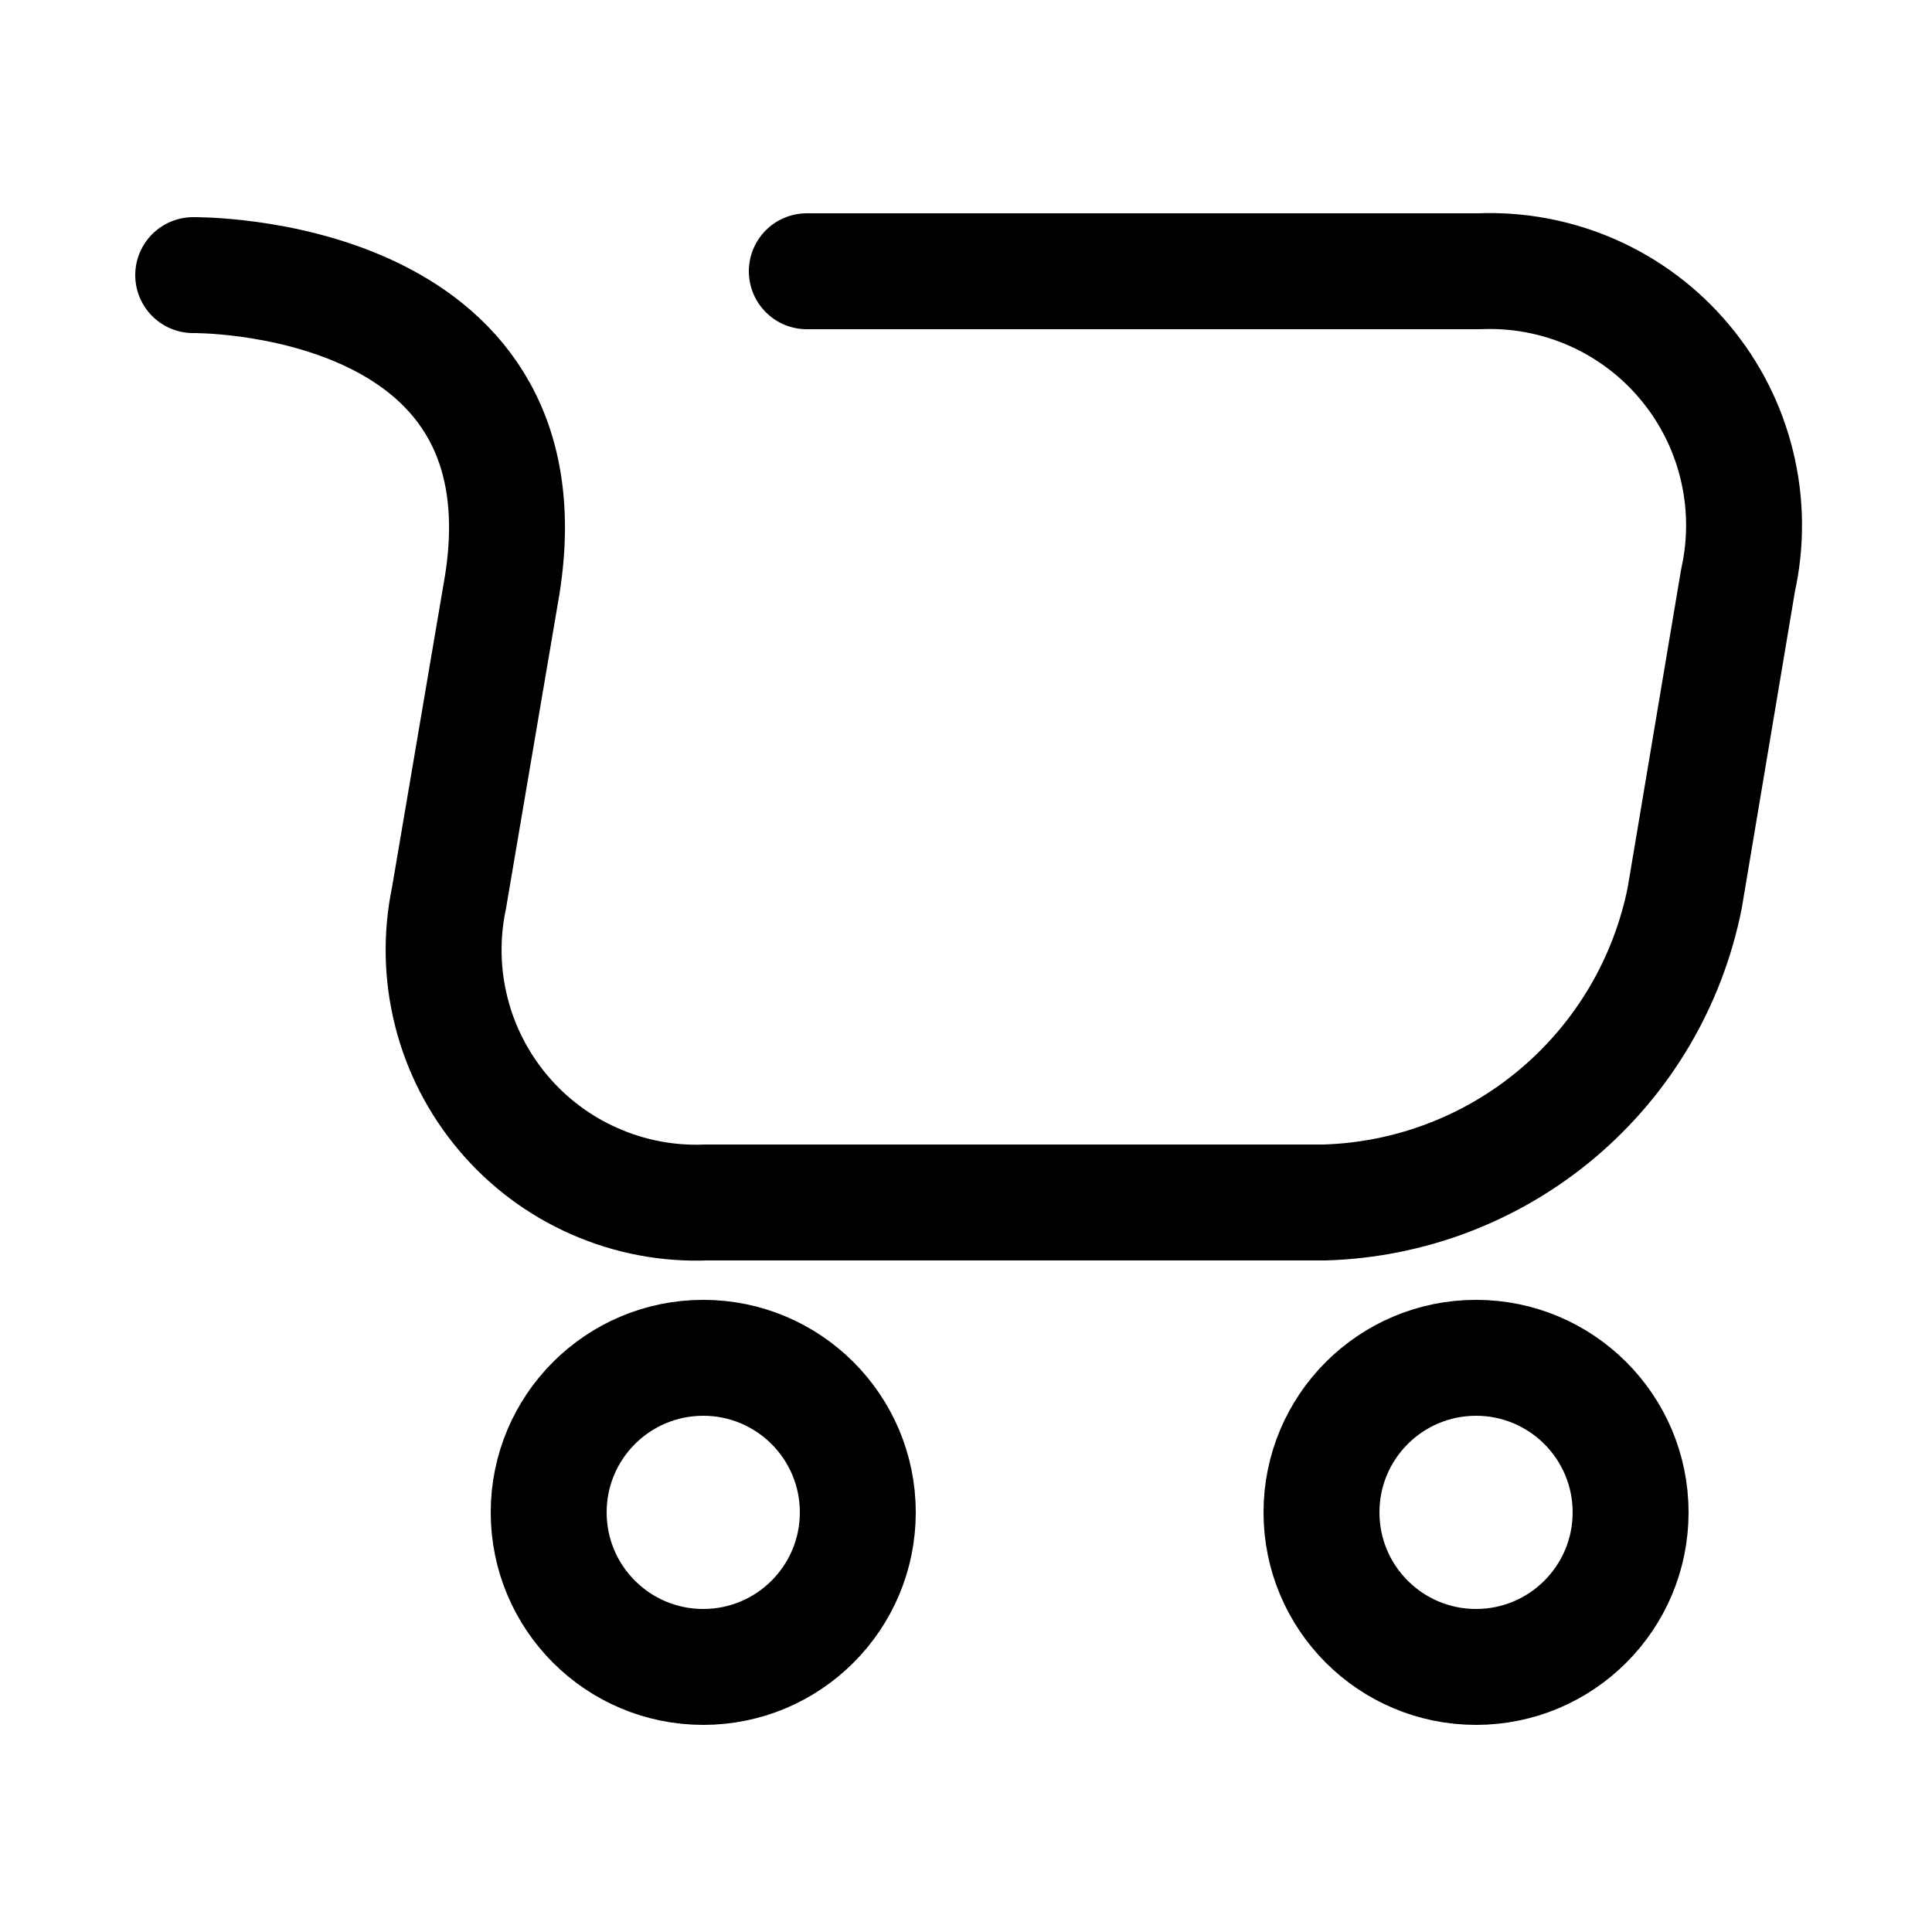 <!DOCTYPE svg PUBLIC "-//W3C//DTD SVG 1.1//EN" "http://www.w3.org/Graphics/SVG/1.1/DTD/svg11.dtd">
<!-- Uploaded to: SVG Repo, www.svgrepo.com, Transformed by: SVG Repo Mixer Tools -->
<svg width="800px" height="800px" viewBox="-0.5 0 25 25" fill="none" xmlns="http://www.w3.org/2000/svg">
<g id="SVGRepo_bgCarrier" stroke-width="0"/>
<g id="SVGRepo_tracerCarrier" stroke-linecap="round" stroke-linejoin="round"/>
<g id="SVGRepo_iconCarrier"> <path d="M18.6 21.57C19.704 21.57 20.6 20.675 20.6 19.57C20.6 18.465 19.704 17.57 18.6 17.57C17.495 17.57 16.6 18.465 16.6 19.57C16.6 20.675 17.495 21.57 18.6 21.57Z" stroke="#000000" stroke-width="1.5" stroke-linecap="round" stroke-linejoin="round"/> <path d="M8.6 21.57C9.704 21.57 10.6 20.675 10.6 19.57C10.6 18.465 9.704 17.57 8.6 17.57C7.495 17.57 6.6 18.465 6.6 19.57C6.6 20.675 7.495 21.57 8.6 21.57Z" stroke="#000000" stroke-width="1.5" stroke-linecap="round" stroke-linejoin="round"/> <path d="M2 3.56C2 3.56 6.64 3.5 6 7.56L5.31 11.62C5.208 12.107 5.218 12.611 5.34 13.093C5.461 13.575 5.692 14.023 6.013 14.403C6.334 14.783 6.737 15.085 7.193 15.285C7.648 15.486 8.143 15.58 8.64 15.56H16.64C17.748 15.527 18.812 15.12 19.658 14.404C20.505 13.688 21.083 12.707 21.3 11.62L21.99 7.51C22.099 7.018 22.094 6.507 21.974 6.017C21.855 5.527 21.624 5.071 21.3 4.685C20.977 4.298 20.568 3.991 20.107 3.787C19.646 3.584 19.144 3.489 18.64 3.51H9.94" stroke="#000000" stroke-width="1.5" stroke-linecap="round" stroke-linejoin="round"/> </g>
</svg>